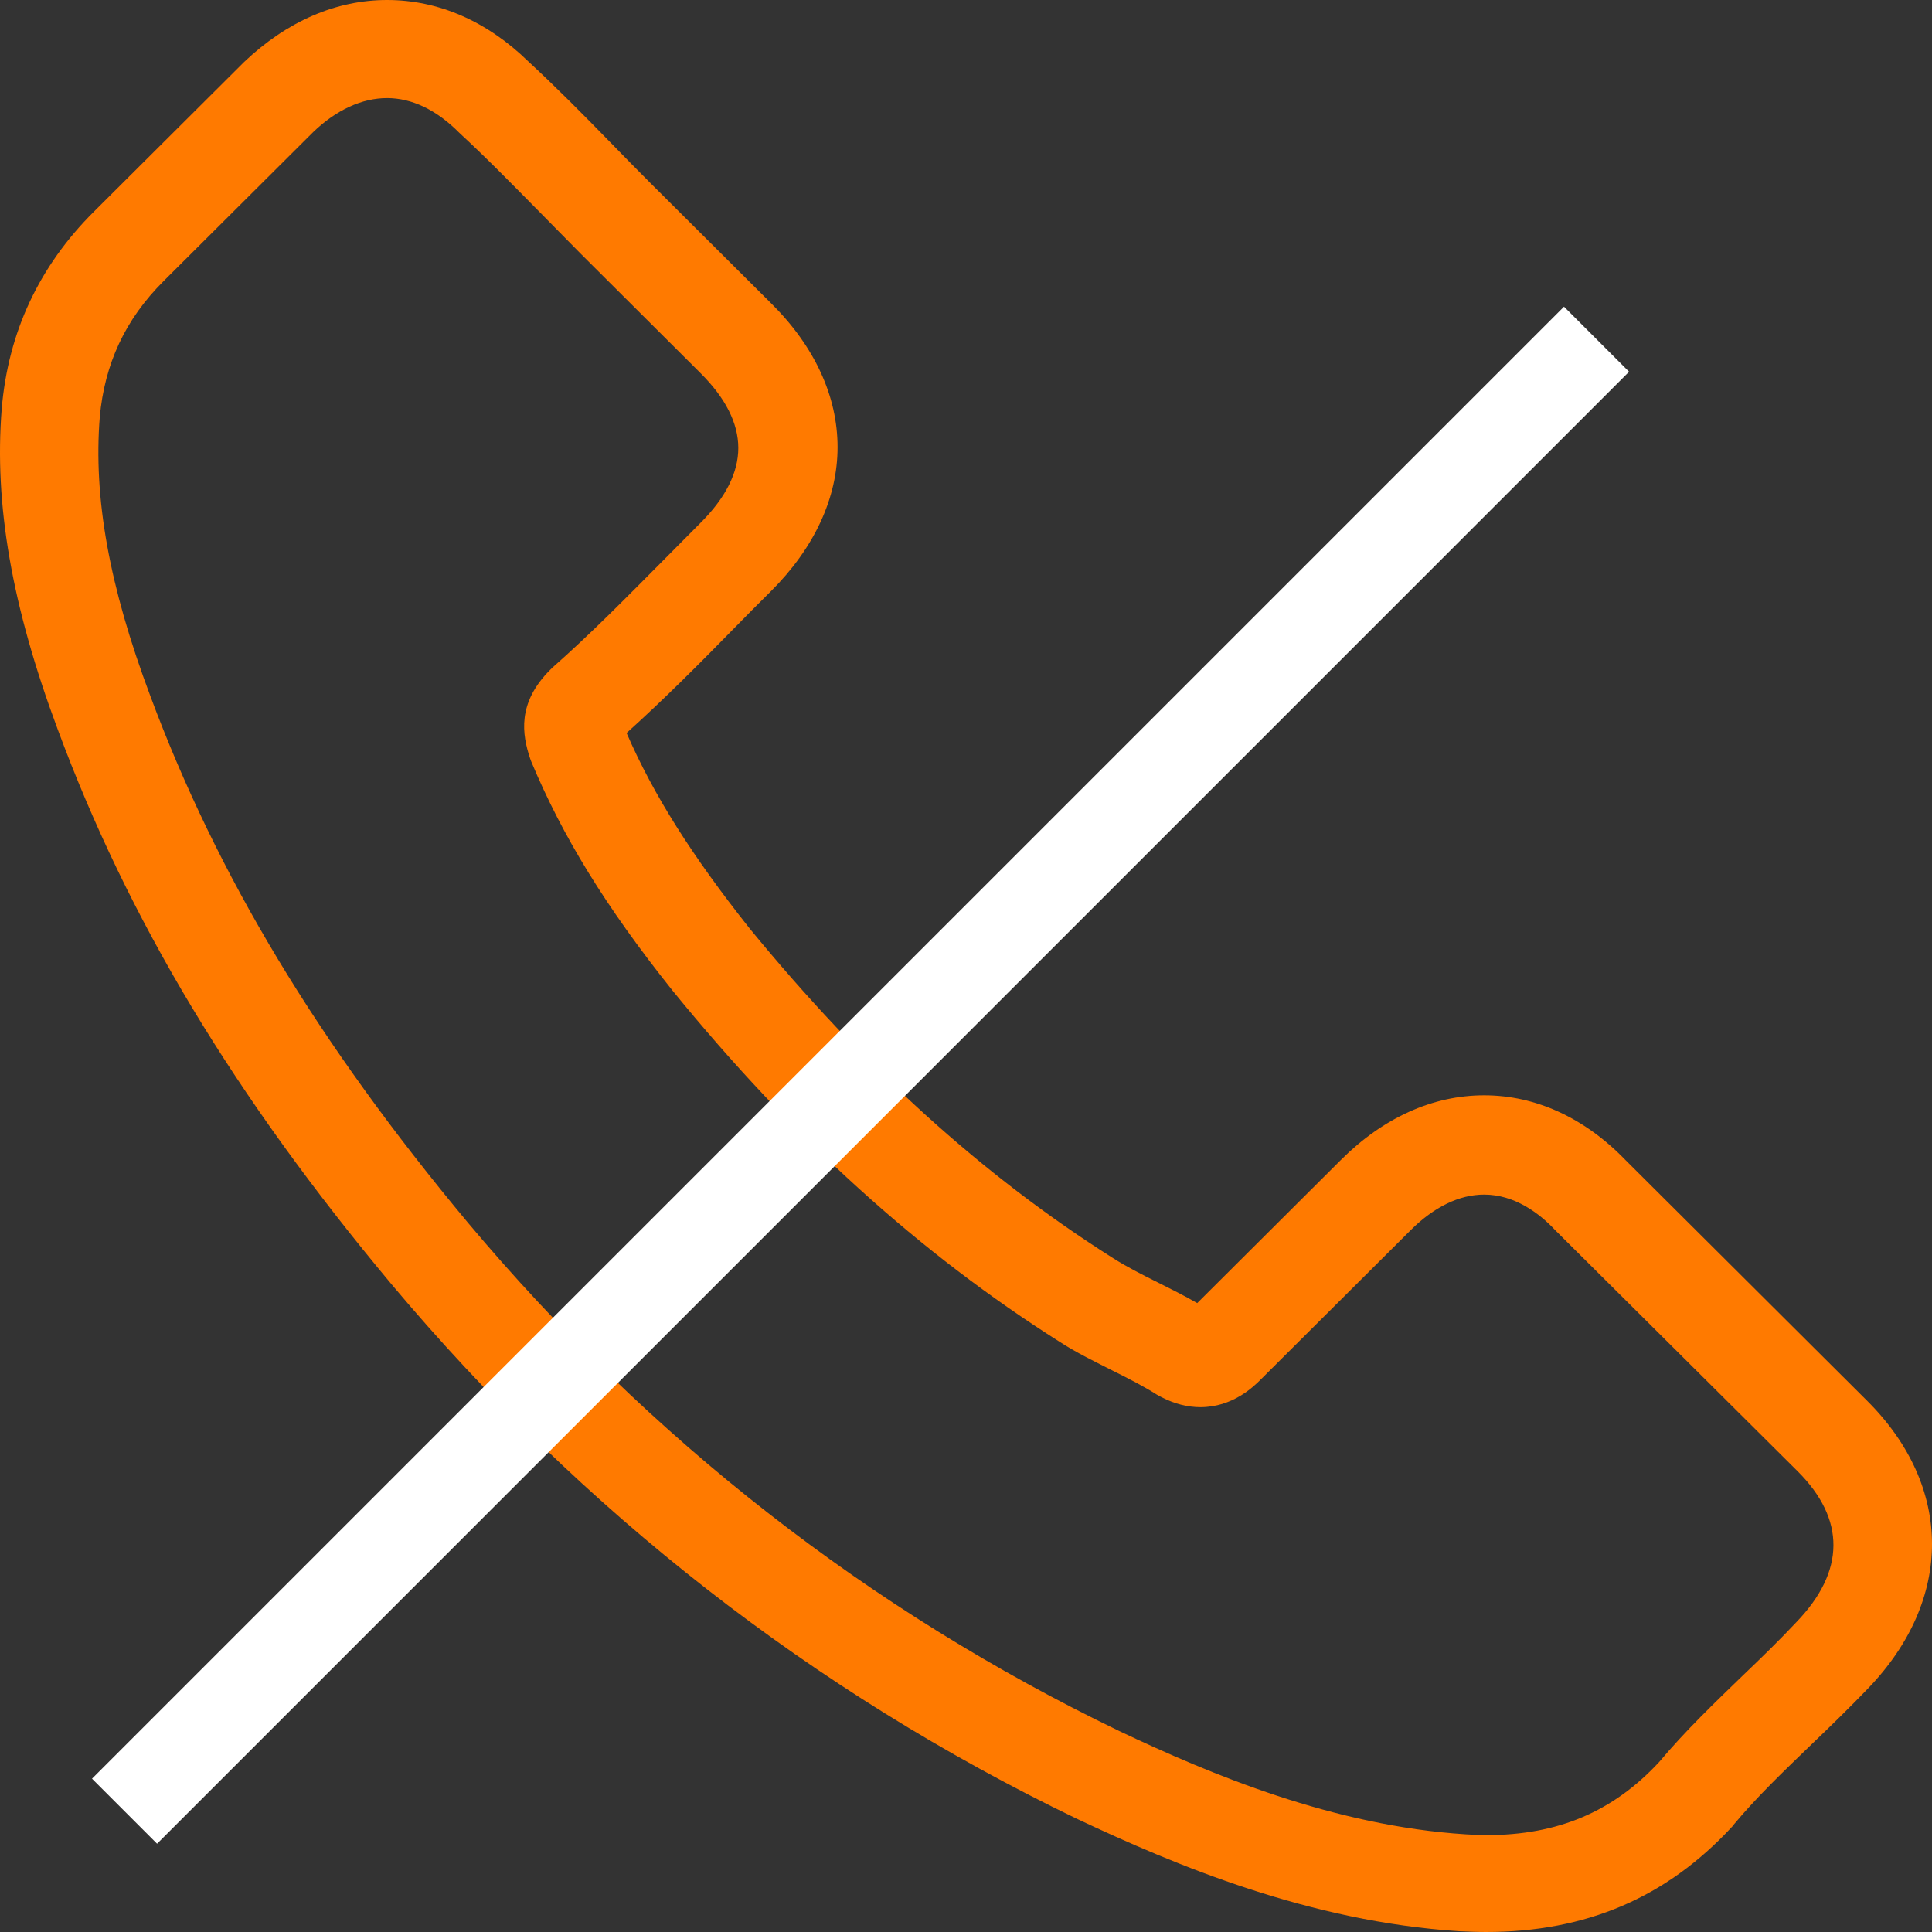 <svg xmlns="http://www.w3.org/2000/svg" width="63" height="63" viewBox="0 0 63 63" fill="none"><rect x="0" y="0" width="63" height="63" fill="#333333" stroke="none"/><path d="M12.767 41.878C19.004 49.306 26.512 55.154 35.082 59.293C38.345 60.833 42.709 62.661 47.57 62.974C47.872 62.987 48.16 63 48.461 63C51.724 63 54.345 61.877 56.481 59.567C56.494 59.554 56.52 59.528 56.533 59.501C57.293 58.588 58.158 57.765 59.062 56.891C59.678 56.303 60.307 55.69 60.91 55.063C63.701 52.165 63.701 48.484 60.884 45.677L53.008 37.831C51.672 36.448 50.073 35.717 48.396 35.717C46.718 35.717 45.107 36.448 43.731 37.818L39.04 42.492C38.607 42.244 38.162 42.022 37.742 41.813C37.218 41.552 36.733 41.304 36.301 41.03C32.029 38.327 28.151 34.803 24.442 30.273C22.568 27.91 21.31 25.926 20.432 23.902C21.664 22.793 22.817 21.631 23.931 20.495C24.324 20.091 24.73 19.686 25.137 19.281C26.552 17.871 27.312 16.239 27.312 14.582C27.312 12.924 26.565 11.292 25.137 9.882L21.232 5.992C20.773 5.535 20.341 5.091 19.895 4.634C19.03 3.747 18.126 2.833 17.235 2.01C15.885 0.692 14.3 0 12.623 0C10.958 0 9.36 0.692 7.958 2.023L3.057 6.906C1.275 8.681 0.266 10.835 0.056 13.328C-0.193 16.448 0.384 19.764 1.877 23.772C4.171 29.973 7.63 35.73 12.767 41.878ZM3.253 13.603C3.411 11.866 4.079 10.417 5.337 9.164L10.211 4.308C10.971 3.577 11.81 3.198 12.623 3.198C13.422 3.198 14.234 3.577 14.981 4.334C15.859 5.143 16.685 5.992 17.576 6.893C18.021 7.35 18.48 7.806 18.939 8.276L22.843 12.167C23.656 12.976 24.075 13.798 24.075 14.608C24.075 15.417 23.656 16.239 22.843 17.049C22.437 17.454 22.031 17.871 21.625 18.276C20.406 19.503 19.266 20.665 18.008 21.775C17.982 21.801 17.969 21.814 17.943 21.84C16.855 22.923 17.025 23.955 17.288 24.738C17.301 24.777 17.314 24.803 17.327 24.842C18.336 27.257 19.738 29.555 21.926 32.296C25.857 37.126 29.998 40.873 34.558 43.758C35.122 44.123 35.724 44.411 36.288 44.698C36.812 44.959 37.297 45.207 37.729 45.481C37.782 45.507 37.821 45.533 37.873 45.559C38.306 45.781 38.725 45.886 39.145 45.886C40.193 45.886 40.874 45.22 41.097 44.998L45.998 40.116C46.758 39.359 47.583 38.954 48.396 38.954C49.392 38.954 50.204 39.568 50.715 40.116L58.617 47.974C60.189 49.541 60.176 51.238 58.578 52.896C58.027 53.483 57.45 54.045 56.835 54.632C55.917 55.52 54.961 56.434 54.096 57.465C52.589 59.084 50.794 59.841 48.474 59.841C48.252 59.841 48.016 59.828 47.793 59.815C43.495 59.541 39.498 57.87 36.498 56.447C28.347 52.517 21.192 46.943 15.256 39.868C10.369 34.006 7.08 28.55 4.904 22.701C3.555 19.111 3.044 16.227 3.253 13.603Z" fill="#FF7A00"></path><line x1="52.061" y1="11.061" x2="4.061" y2="59.061" stroke="white" stroke-width="3"></line></svg>
